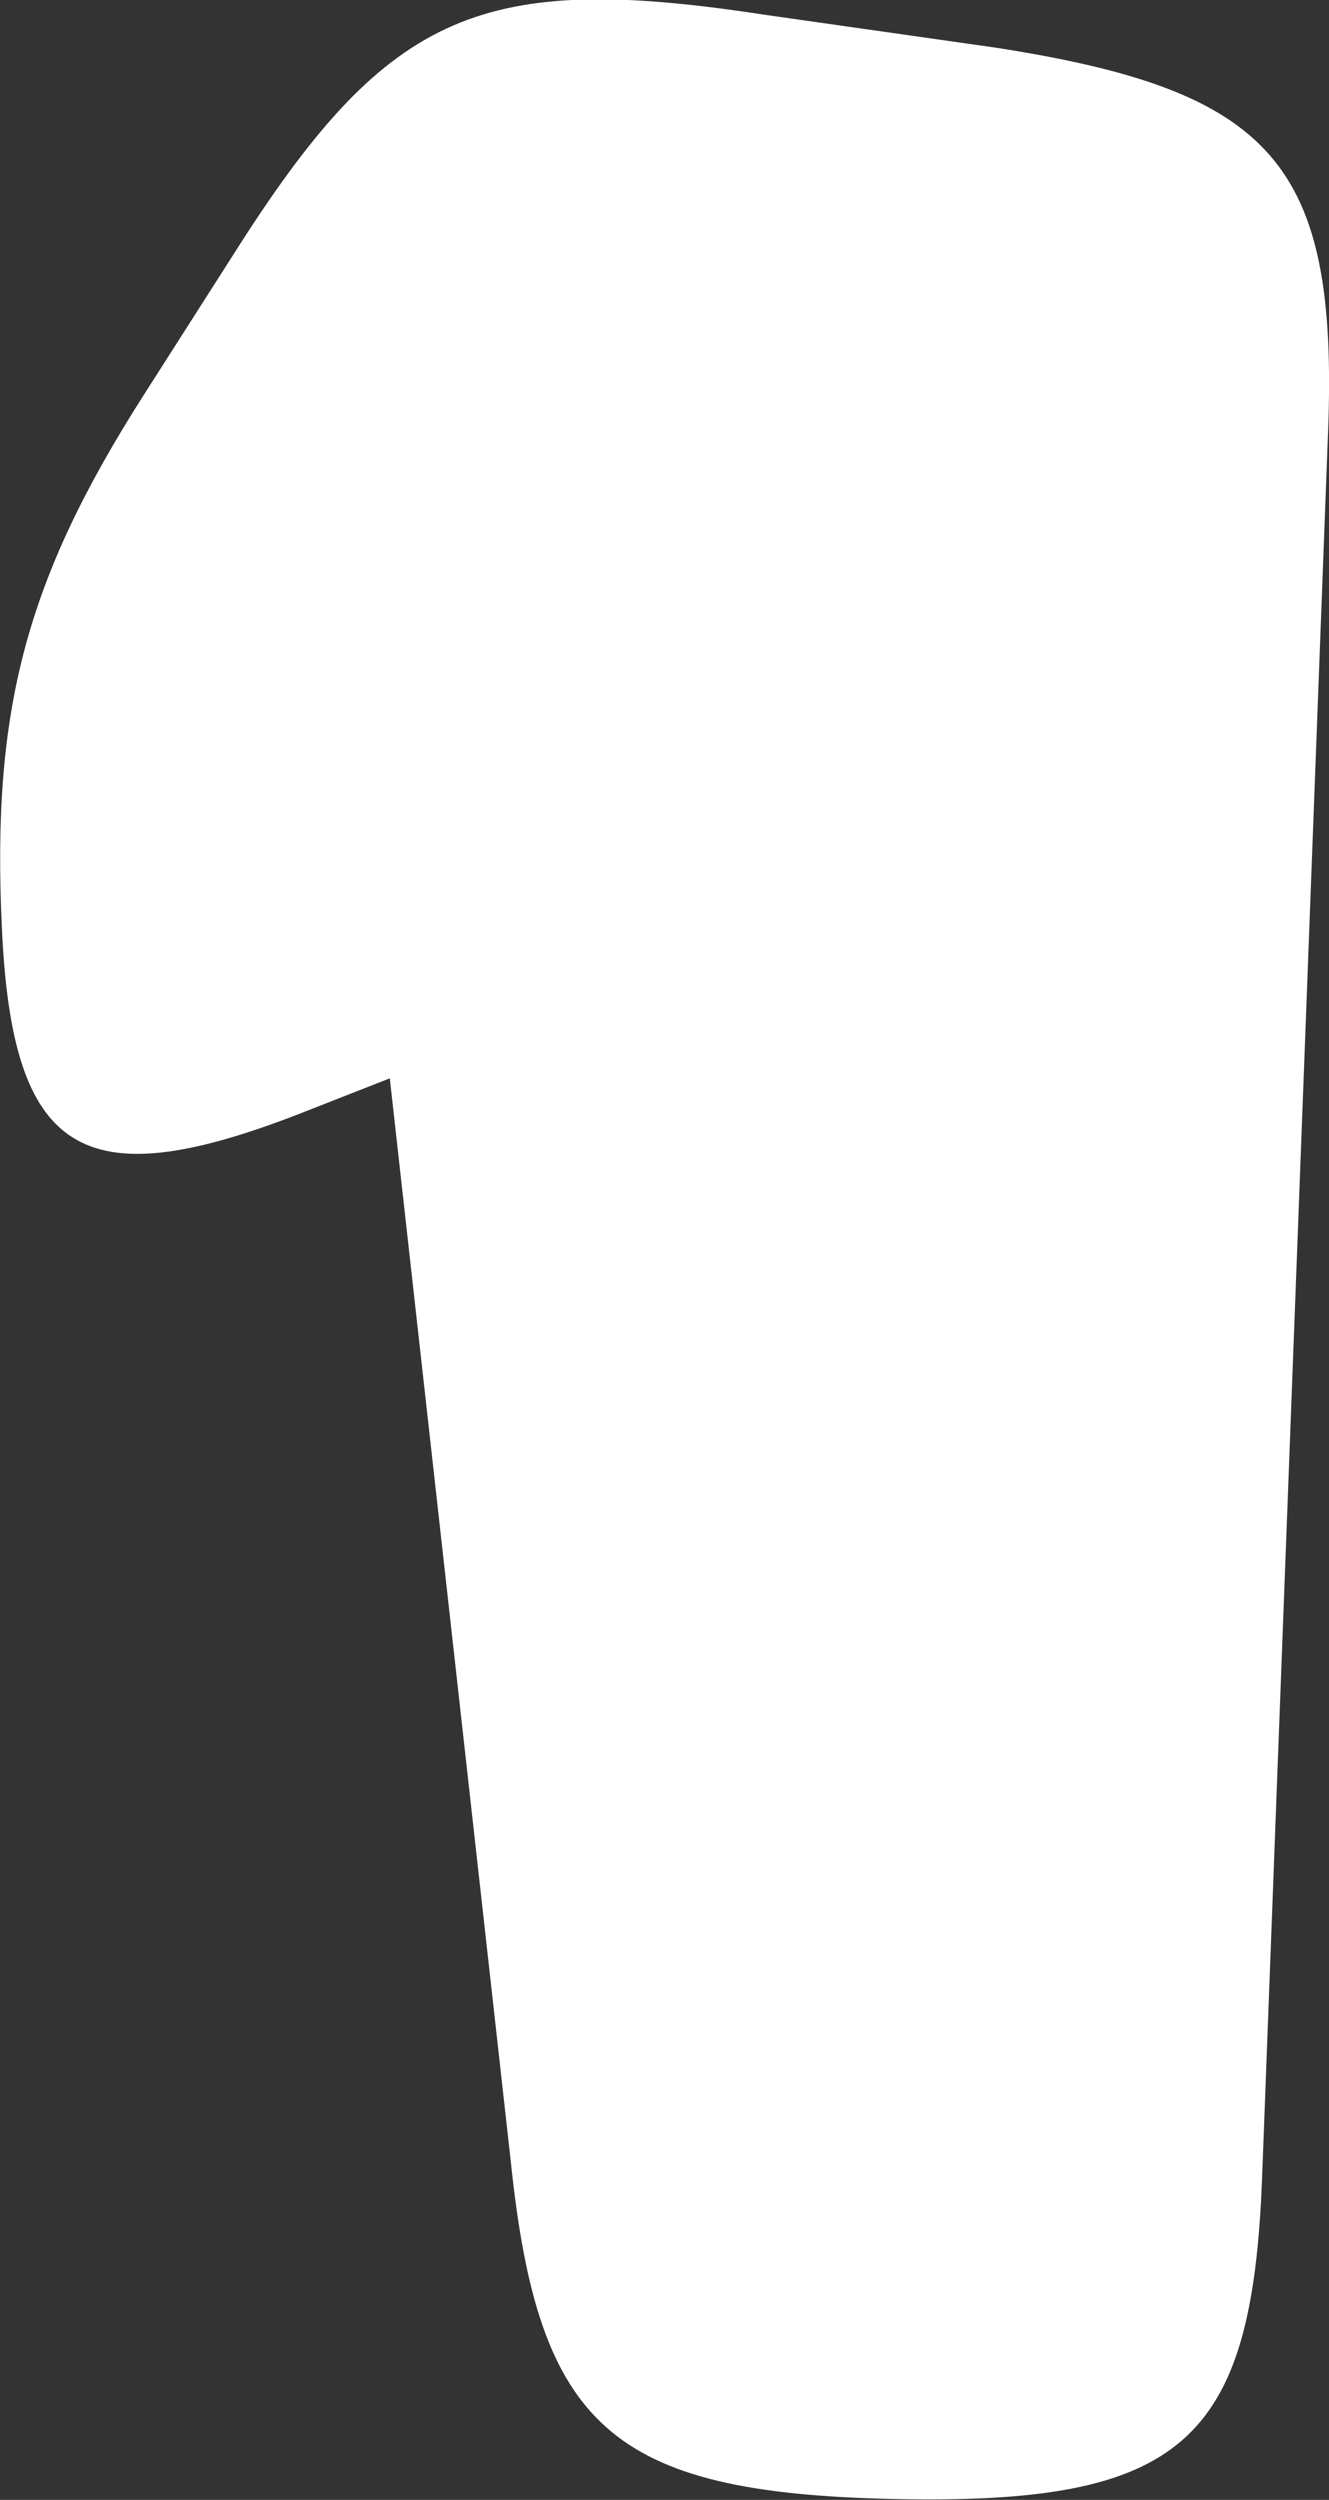 <svg xmlns="http://www.w3.org/2000/svg" viewBox="0 0 14.49 27.24" xmlns:v="https://vecta.io/nano"><rect x="0" y="0" width="14.49" height="27.24" fill="#333333" stroke="none"/><path d="M14.48 4.7c.11-2.92-.6-3.71-3.62-4.18L8.33.16C5.27-.31 4.25.12 2.63 2.64L1.57 4.3C.28 6.32-.09 7.73.02 10.1c.11 2.48.87 2.95 3.21 2.05l1.02-.4 1.32 11.81c.3 2.88 1.09 3.6 4.15 3.67 3.17.07 3.93-.61 4.04-3.49l.72-19.04z" fill="#fff"/></svg>